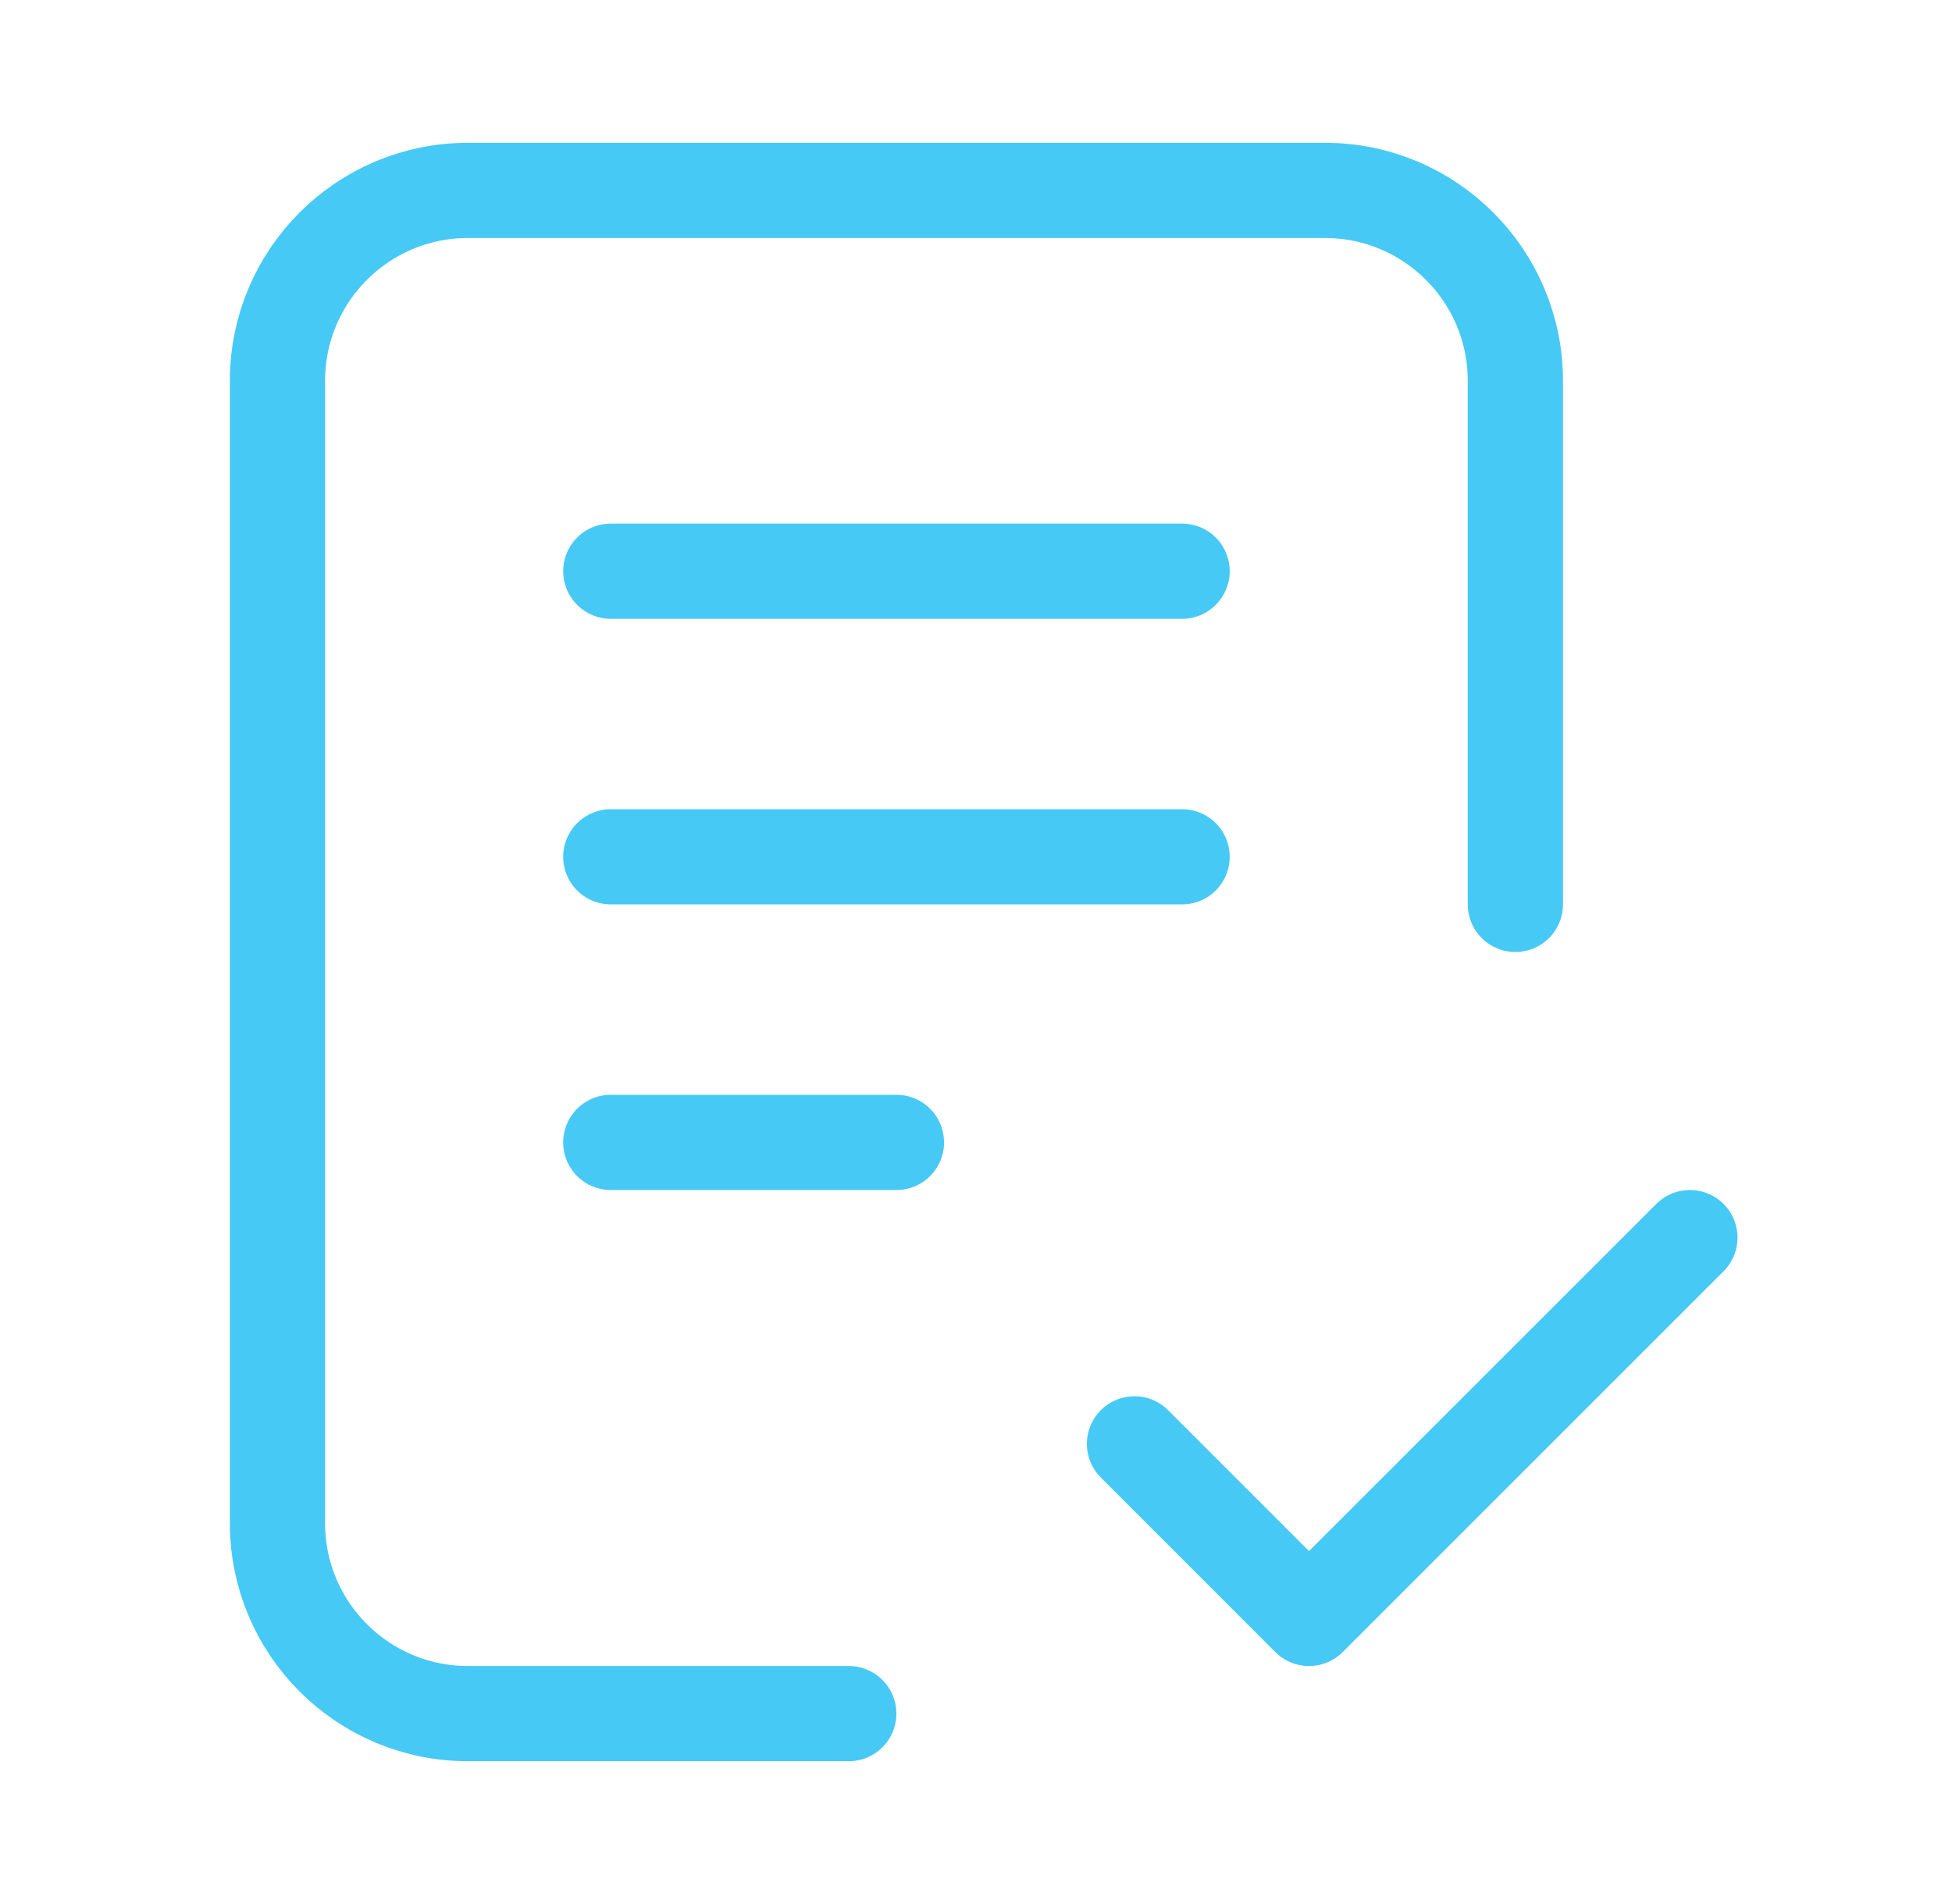 <svg width="41" height="40" viewBox="0 0 41 40" fill="none" xmlns="http://www.w3.org/2000/svg">
<path d="M17.828 36H9.828C7.619 36 5.828 34.209 5.828 32L5.828 8C5.828 5.791 7.619 4 9.828 4H27.829C30.038 4 31.829 5.791 31.829 8V19M23.829 30.333L27.495 34L35.495 26M12.829 12H24.829M12.829 18H24.829M12.829 24H18.829" stroke="#47C9F5" stroke-width="2" stroke-linecap="round" stroke-linejoin="round"/>
</svg>
